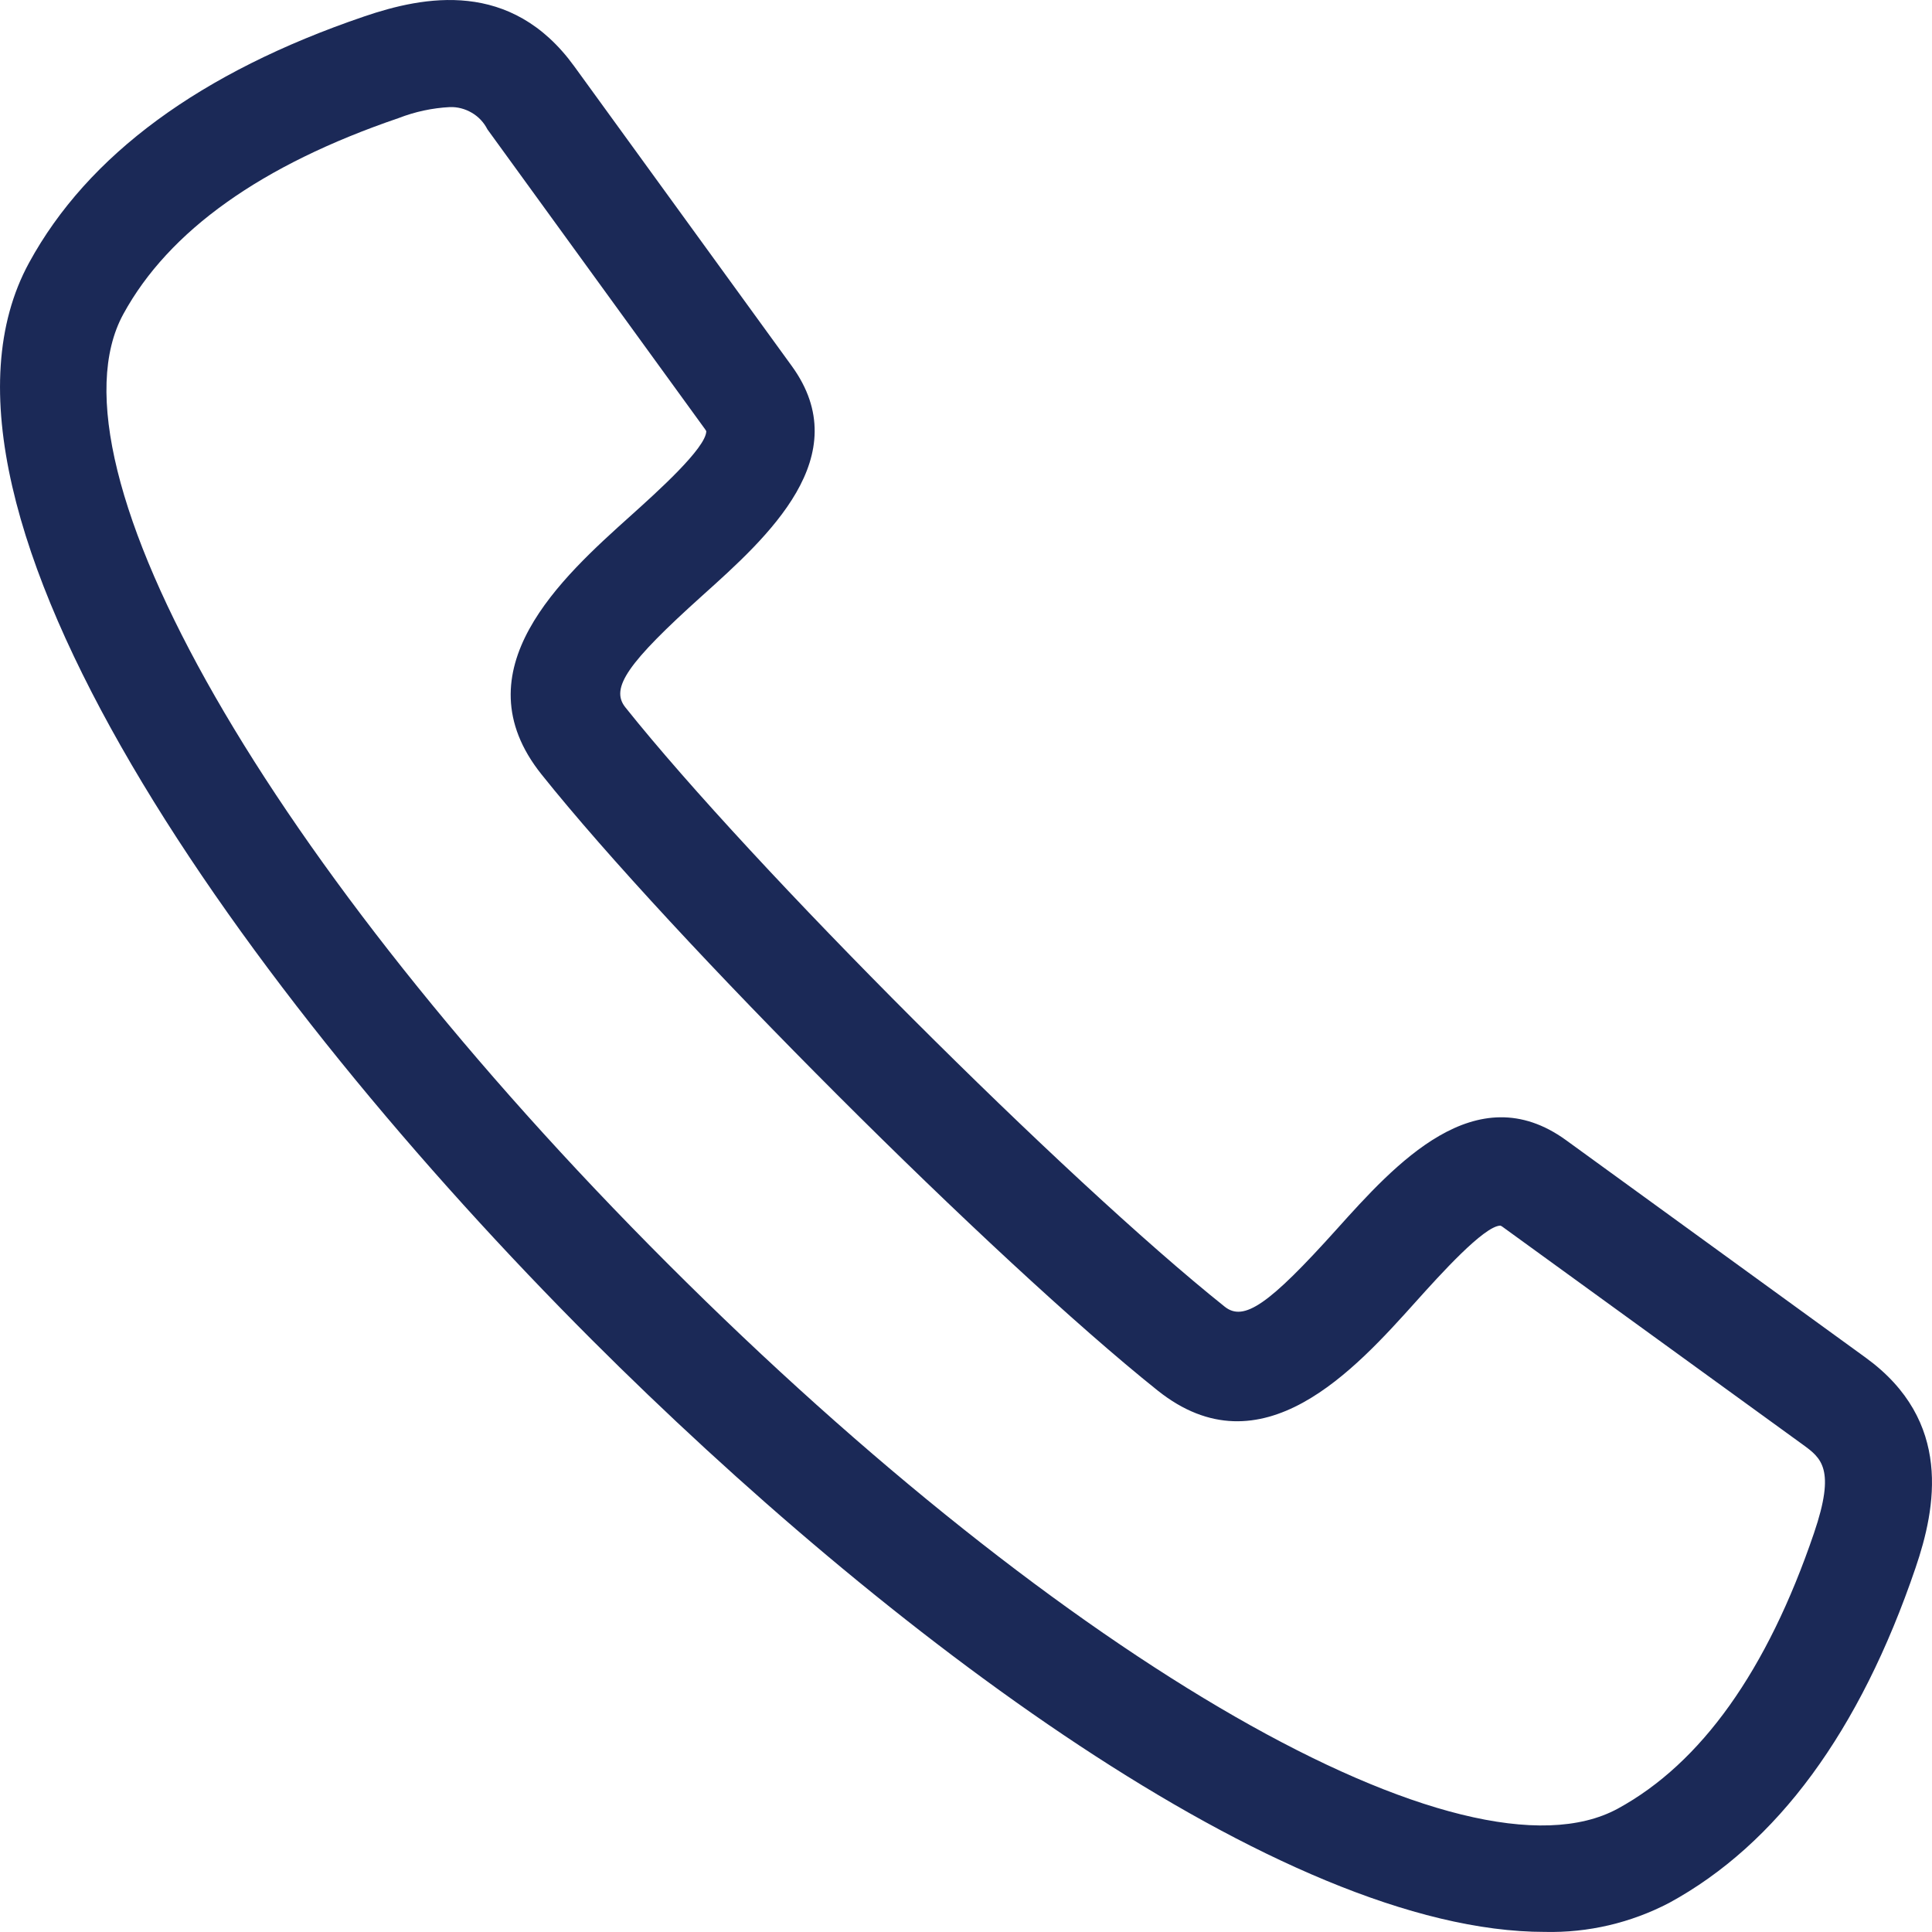 <?xml version="1.0" encoding="UTF-8"?> <svg xmlns="http://www.w3.org/2000/svg" width="21" height="21" viewBox="0 0 21 21" fill="none"><path d="M6.435 14.565C9.614 17.742 13.932 21 16.792 20.999C17.262 21.01 17.727 20.901 18.144 20.683C19.315 20.045 20.216 18.82 20.821 17.042C21.043 16.391 21.228 15.446 20.279 14.757L17.022 12.393C16.04 11.681 15.165 12.654 14.527 13.364C13.793 14.18 13.52 14.369 13.312 14.203C11.585 12.824 8.175 9.415 6.797 7.688C6.631 7.48 6.819 7.207 7.635 6.473C8.346 5.835 9.319 4.96 8.606 3.978L6.242 0.721C5.554 -0.228 4.609 -0.043 3.958 0.179C2.18 0.784 0.954 1.685 0.316 2.856C-1.14 5.525 2.703 10.832 6.435 14.565ZM1.34 3.415C1.834 2.509 2.841 1.792 4.334 1.283C4.512 1.214 4.699 1.174 4.889 1.164C4.973 1.161 5.056 1.183 5.129 1.226C5.201 1.268 5.26 1.331 5.298 1.406L7.662 4.663C7.673 4.678 7.677 4.687 7.677 4.687C7.674 4.87 7.142 5.348 6.855 5.606C6.11 6.275 4.984 7.287 5.885 8.416C7.302 10.191 10.809 13.697 12.584 15.115C13.713 16.015 14.725 14.889 15.394 14.144C15.652 13.857 16.132 13.324 16.309 13.322C16.319 13.326 16.328 13.331 16.336 13.338L19.594 15.701C19.796 15.848 19.956 15.964 19.717 16.665C19.209 18.158 18.491 19.165 17.585 19.659C15.932 20.559 11.592 18.07 7.261 13.739C2.929 9.408 0.44 5.066 1.34 3.415Z" fill="#1B2957"></path></svg> 